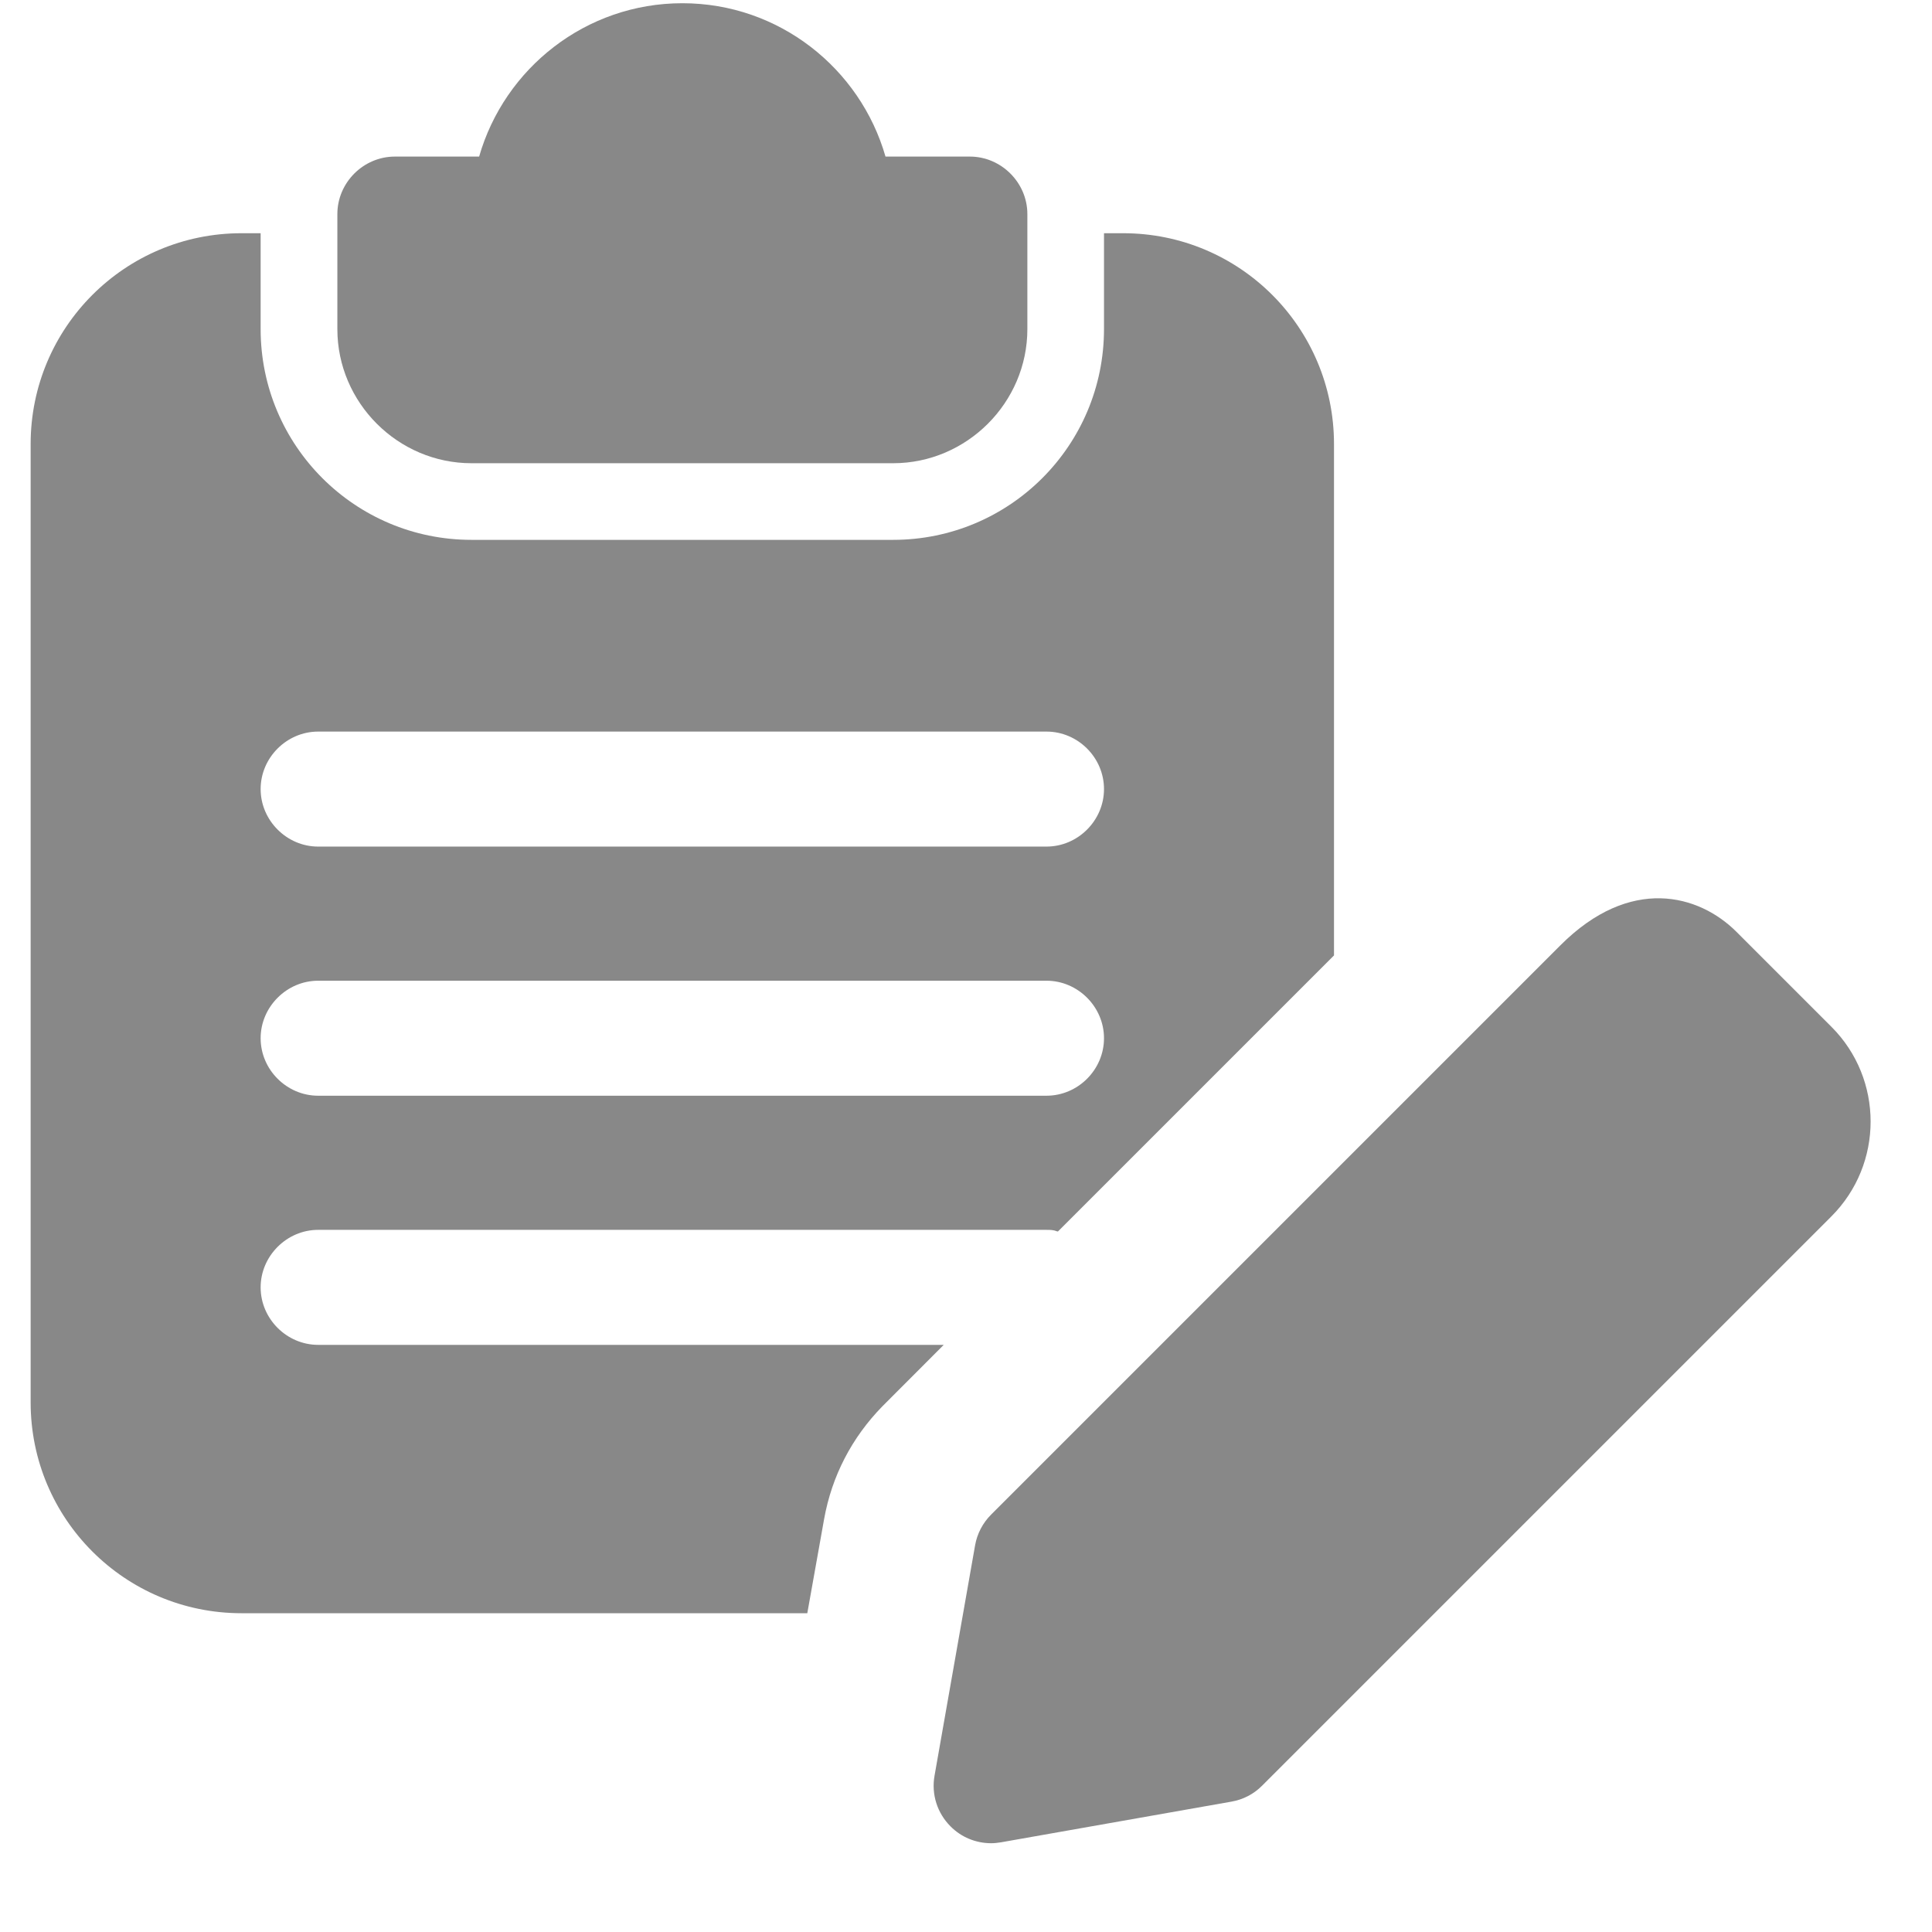<svg width="21" height="21" viewBox="0 0 21 21" fill="none" xmlns="http://www.w3.org/2000/svg">
<g clip-path="url(#clip0_544_19033)">
<path d="M10.542 1.702H9.625C9.35 0.743 8.467 0.035 7.417 0.035C6.367 0.035 5.483 0.743 5.208 1.702H4.292C3.95 1.702 3.667 1.985 3.667 2.327V3.577C3.667 4.377 4.325 5.035 5.125 5.035H9.708C10.508 5.035 11.167 4.377 11.167 3.577V2.327C11.167 1.985 10.883 1.702 10.542 1.702Z" fill="#888888"/>
<path d="M12.208 2.535H12V3.577C12 4.843 10.975 5.868 9.708 5.868H5.125C3.858 5.868 2.833 4.843 2.833 3.577V2.535H2.625C1.358 2.535 0.333 3.56 0.333 4.827V15.243C0.333 16.51 1.358 17.535 2.625 17.535H8.775L8.958 16.51C9.042 16.044 9.258 15.627 9.592 15.285L10.258 14.618H3.458C3.117 14.618 2.833 14.335 2.833 13.993C2.833 13.652 3.117 13.368 3.458 13.368H11.375C11.417 13.368 11.45 13.368 11.492 13.385H11.5L14.5 10.385V4.827C14.5 3.56 13.475 2.535 12.208 2.535ZM11.375 11.91H3.458C3.117 11.91 2.833 11.627 2.833 11.285C2.833 10.944 3.117 10.66 3.458 10.66H11.375C11.717 10.66 12 10.944 12 11.285C12 11.627 11.717 11.91 11.375 11.91ZM11.375 9.202H3.458C3.117 9.202 2.833 8.918 2.833 8.577C2.833 8.235 3.117 7.952 3.458 7.952H11.375C11.717 7.952 12 8.235 12 8.577C12 8.918 11.717 9.202 11.375 9.202Z" fill="#888888"/>
<path d="M10.773 20.035C10.608 20.035 10.448 19.97 10.331 19.851C10.187 19.707 10.122 19.502 10.158 19.301L10.599 16.796C10.621 16.671 10.682 16.554 10.773 16.463L16.96 10.276C17.72 9.515 18.467 9.721 18.875 10.129L19.906 11.16C20.475 11.728 20.475 12.653 19.906 13.222L13.718 19.41C13.628 19.501 13.512 19.561 13.385 19.583L10.881 20.025C10.845 20.031 10.808 20.035 10.773 20.035Z" fill="#888888"/>
</g>
<defs>
<clipPath id="clip0_544_19033">
<rect width="20" height="20" fill="white" transform="translate(0.333 0.035)"/>
</clipPath>
</defs>
</svg>
